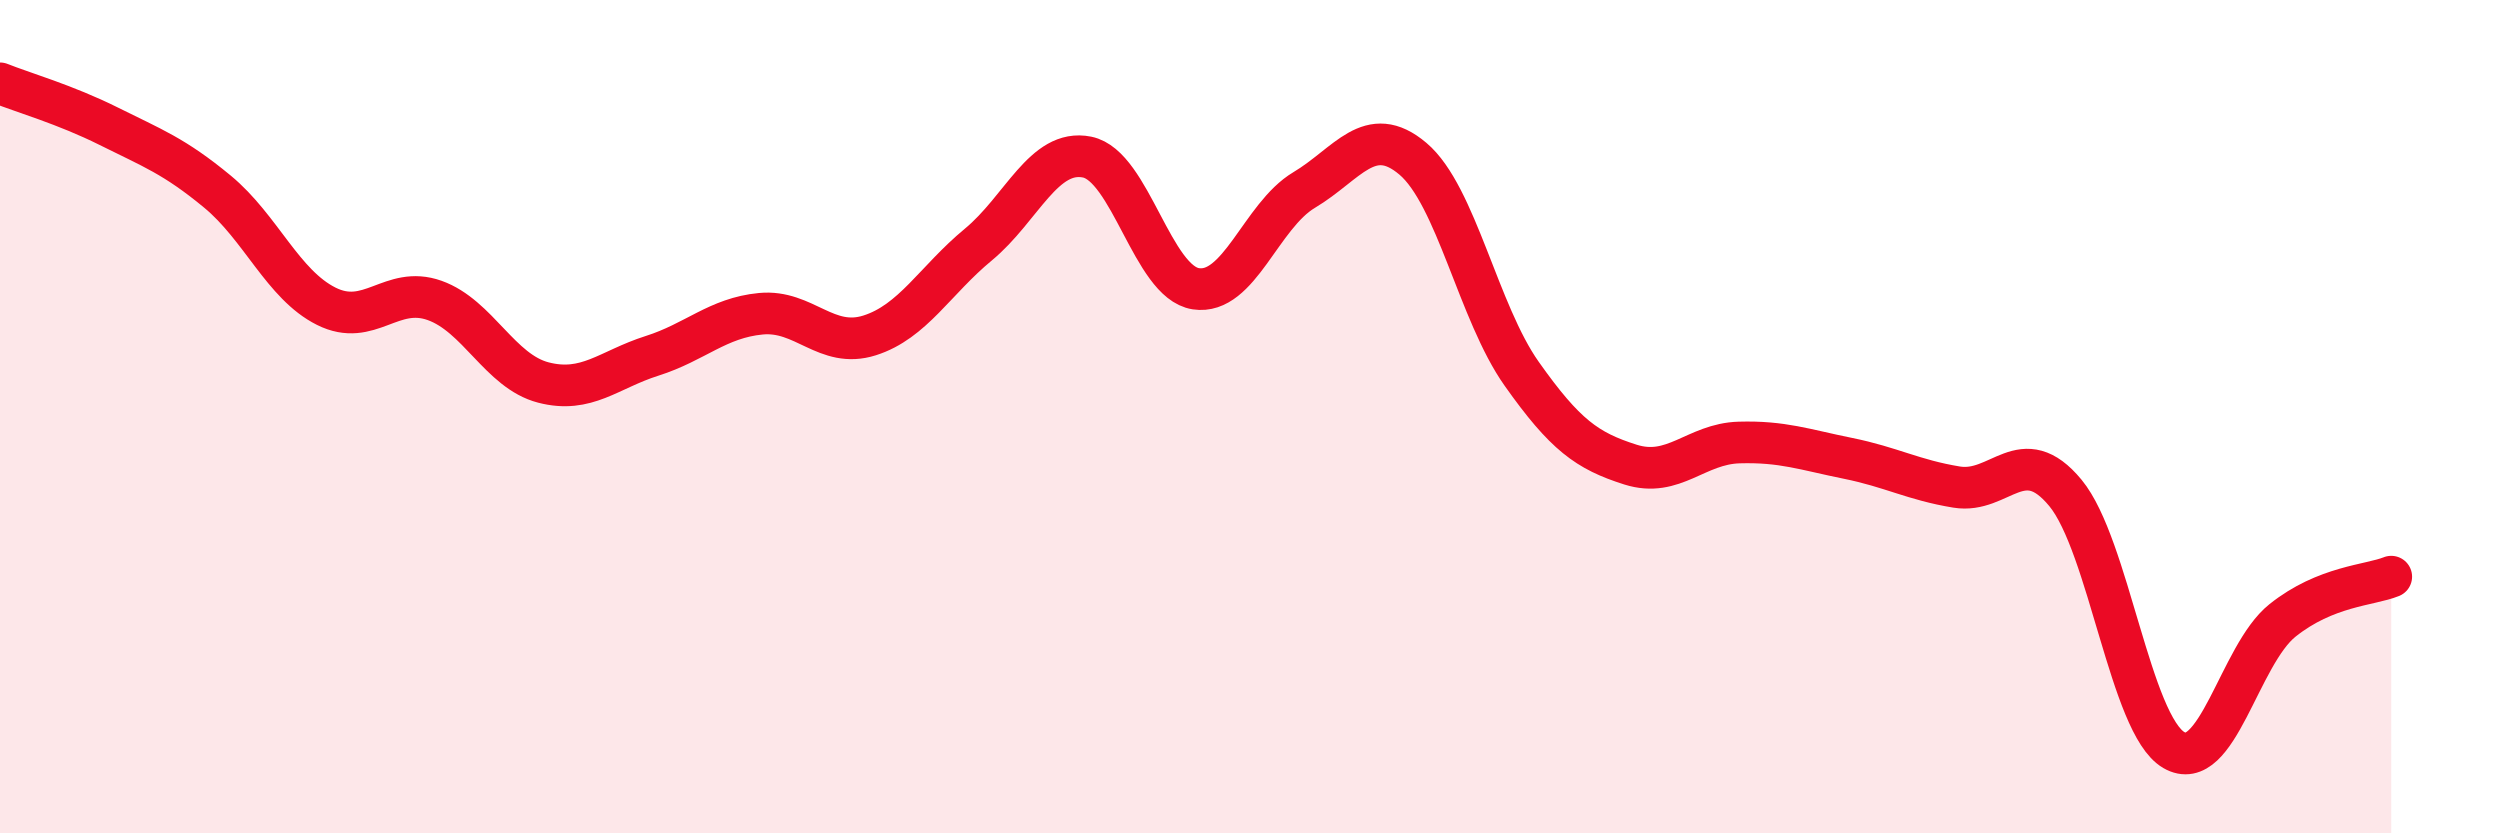 
    <svg width="60" height="20" viewBox="0 0 60 20" xmlns="http://www.w3.org/2000/svg">
      <path
        d="M 0,2 C 0.52,2.21 1.57,2.51 2.61,3.03 C 3.65,3.55 4.18,3.74 5.22,4.6 C 6.26,5.46 6.79,6.83 7.83,7.35 C 8.87,7.87 9.39,6.84 10.43,7.21 C 11.47,7.58 12,8.91 13.04,9.18 C 14.08,9.45 14.61,8.87 15.65,8.54 C 16.69,8.21 17.22,7.63 18.26,7.53 C 19.3,7.43 19.83,8.38 20.87,8.05 C 21.91,7.72 22.44,6.73 23.48,5.87 C 24.52,5.01 25.05,3.56 26.09,3.77 C 27.13,3.98 27.66,6.77 28.7,6.93 C 29.74,7.09 30.26,5.18 31.3,4.56 C 32.34,3.94 32.87,2.93 33.91,3.81 C 34.95,4.69 35.48,7.5 36.52,8.97 C 37.56,10.44 38.09,10.82 39.13,11.15 C 40.17,11.48 40.7,10.65 41.74,10.62 C 42.78,10.59 43.31,10.79 44.35,11 C 45.39,11.21 45.92,11.52 46.96,11.69 C 48,11.86 48.53,10.57 49.57,11.83 C 50.61,13.09 51.13,17.39 52.17,18 C 53.21,18.61 53.74,15.72 54.78,14.89 C 55.82,14.06 56.87,14.05 57.39,13.84L57.39 20L0 20Z"
        fill="#EB0A25"
        opacity="0.1"
        stroke-linecap="round"
        stroke-linejoin="round"
      />
      <path
        d="M 0,2 C 0.52,2.21 1.57,2.51 2.61,3.03 C 3.65,3.55 4.18,3.74 5.22,4.6 C 6.26,5.46 6.79,6.83 7.83,7.35 C 8.87,7.87 9.39,6.84 10.43,7.21 C 11.47,7.58 12,8.91 13.04,9.18 C 14.08,9.45 14.61,8.87 15.65,8.54 C 16.69,8.21 17.22,7.63 18.26,7.53 C 19.3,7.43 19.83,8.38 20.87,8.05 C 21.91,7.72 22.44,6.73 23.48,5.87 C 24.52,5.01 25.05,3.56 26.09,3.77 C 27.13,3.98 27.66,6.77 28.7,6.93 C 29.74,7.09 30.26,5.18 31.3,4.56 C 32.34,3.94 32.87,2.93 33.91,3.81 C 34.95,4.69 35.48,7.5 36.52,8.97 C 37.56,10.44 38.09,10.82 39.13,11.15 C 40.17,11.48 40.7,10.65 41.74,10.62 C 42.78,10.59 43.31,10.79 44.35,11 C 45.39,11.21 45.92,11.52 46.96,11.69 C 48,11.86 48.53,10.57 49.57,11.83 C 50.61,13.09 51.13,17.39 52.17,18 C 53.21,18.61 53.74,15.72 54.78,14.89 C 55.82,14.06 56.87,14.05 57.39,13.84"
        stroke="#EB0A25"
        stroke-width="1"
        fill="none"
        stroke-linecap="round"
        stroke-linejoin="round"
      />
    </svg>
  